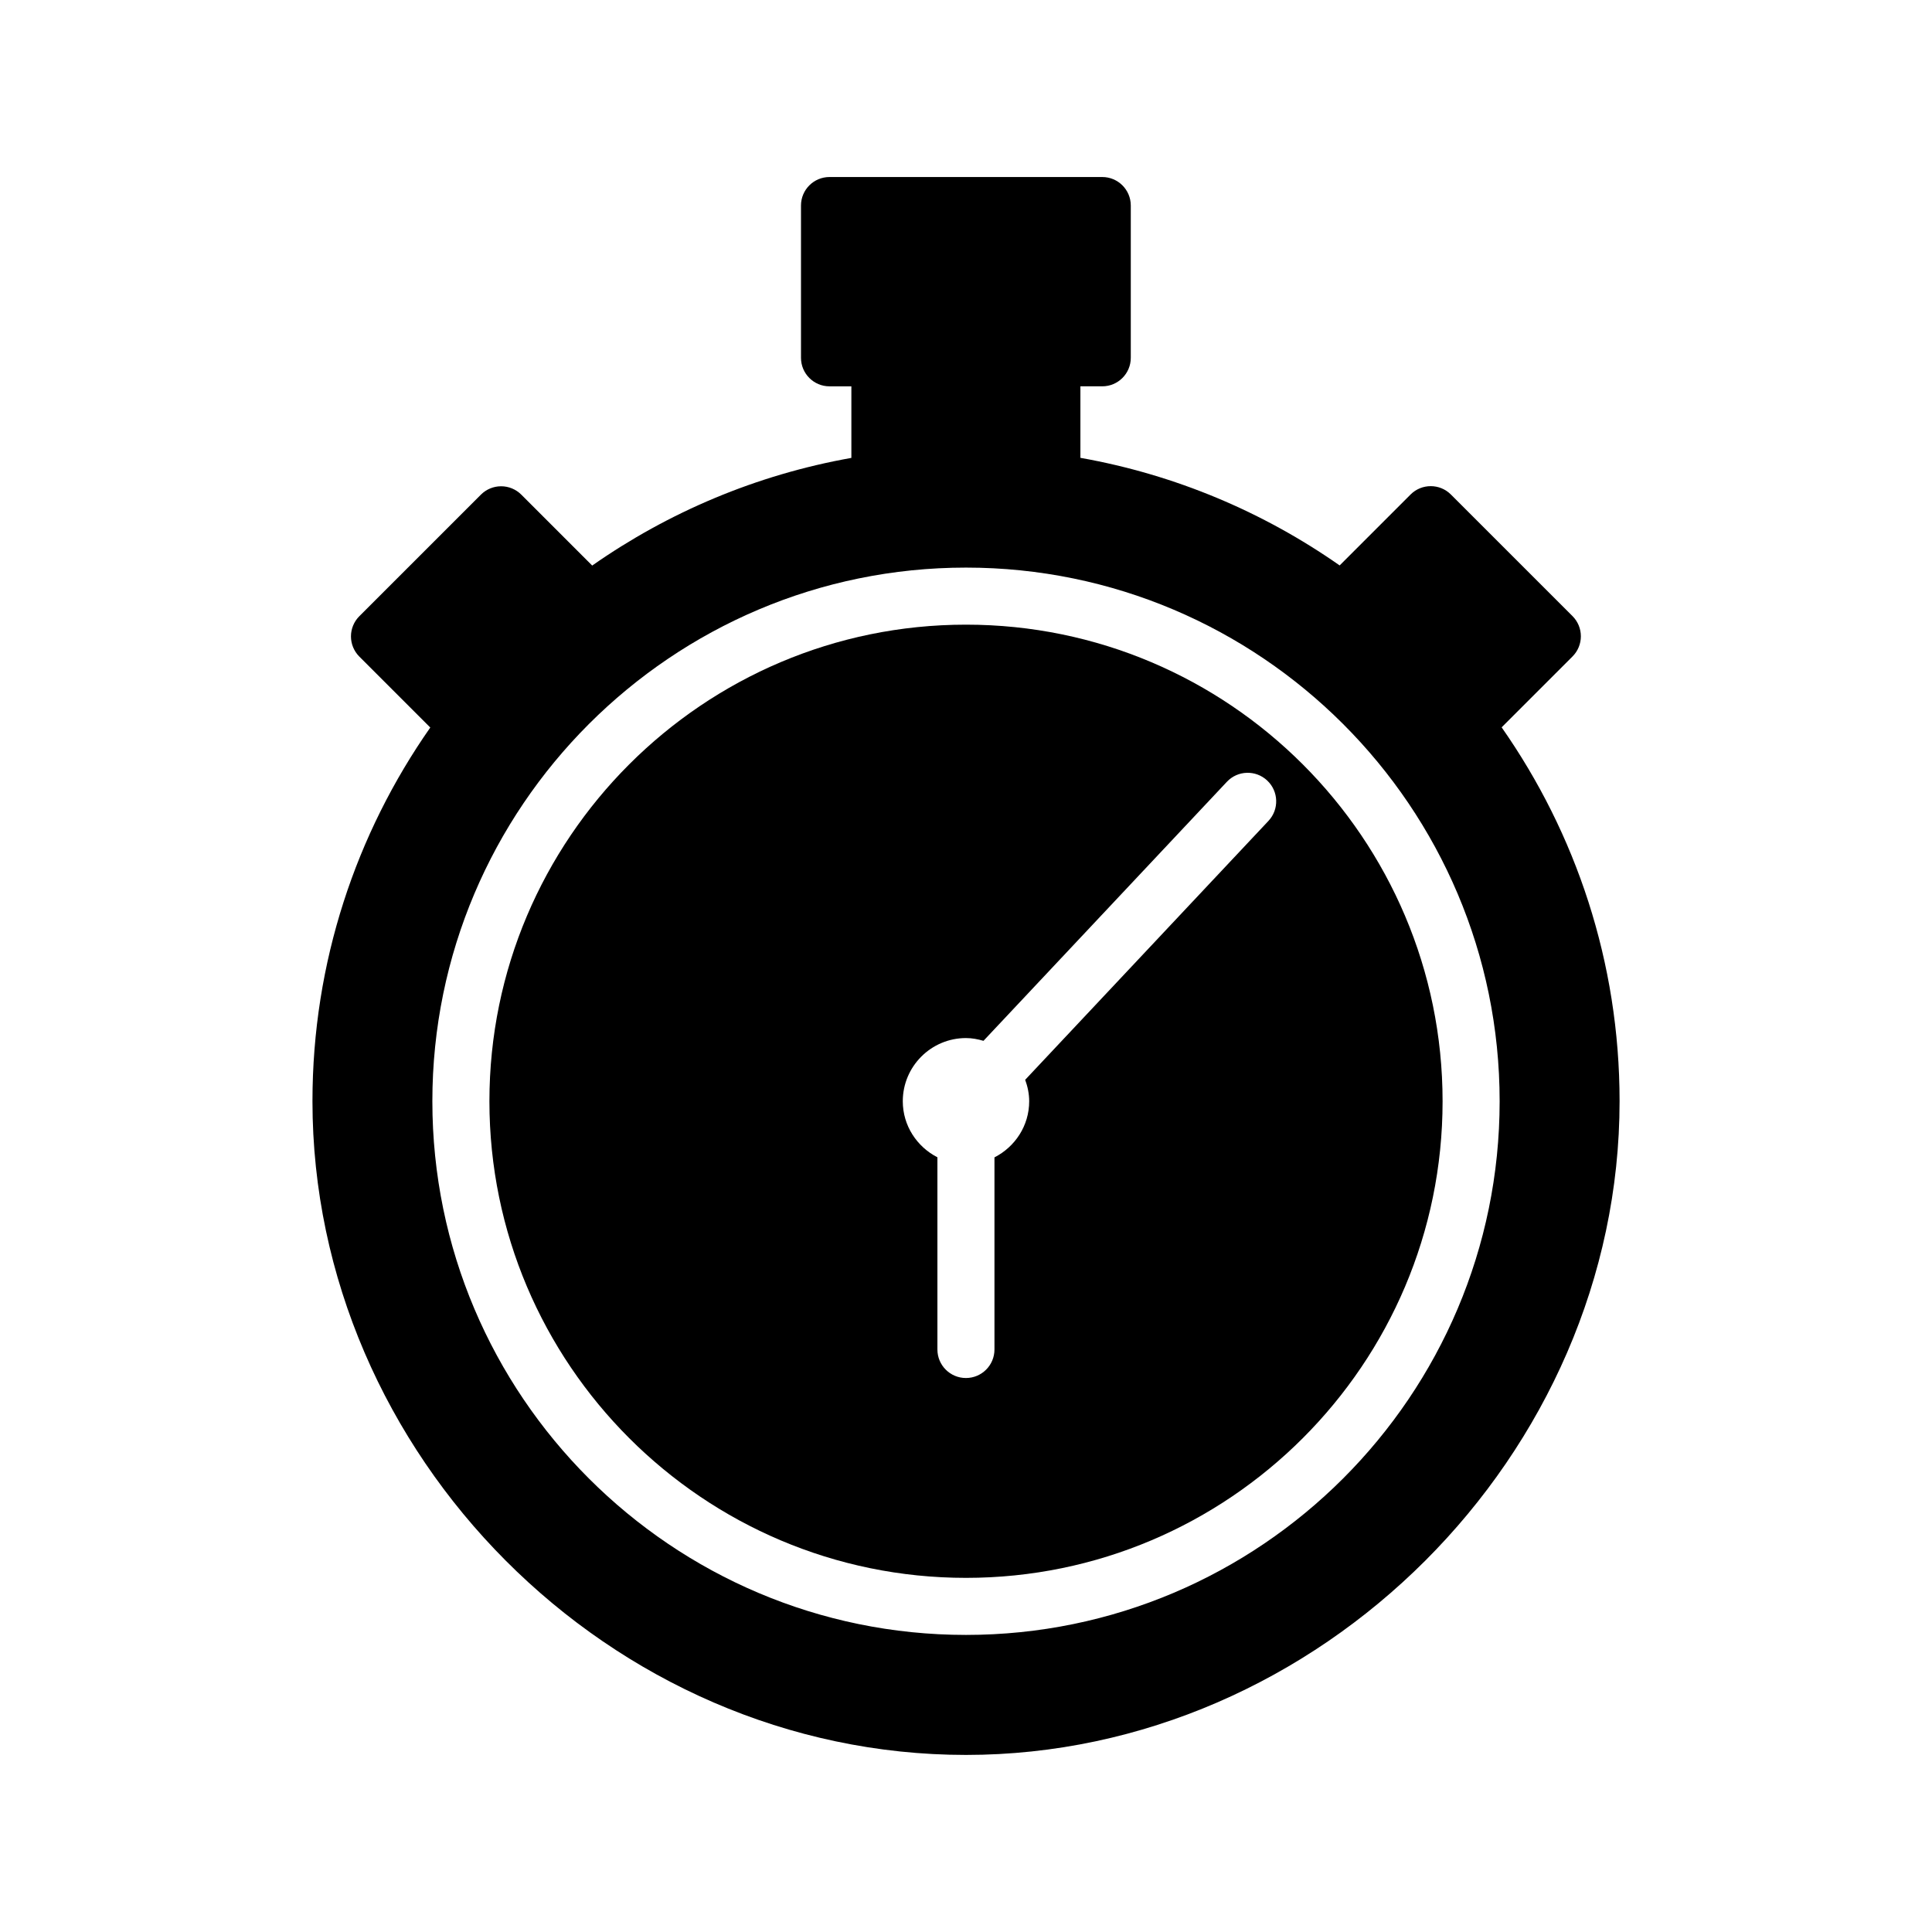 <?xml version="1.0" encoding="UTF-8"?>
<!-- Uploaded to: SVG Repo, www.svgrepo.com, Generator: SVG Repo Mixer Tools -->
<svg fill="#000000" width="800px" height="800px" version="1.1" viewBox="144 144 512 512" xmlns="http://www.w3.org/2000/svg">
 <g>
  <path d="m400 309.54c-69.648 0-126.3 56.664-126.3 126.3s56.656 126.31 126.3 126.31 126.3-56.664 126.3-126.3c0-69.645-56.66-126.31-126.3-126.31zm80.16 52-64.477 68.617c0.648 1.785 1.062 3.688 1.062 5.691 0 6.504-3.769 12.098-9.203 14.867v50.914c0 4.176-3.379 7.559-7.559 7.559-4.176 0-7.559-3.379-7.559-7.559v-50.934c-5.414-2.777-9.176-8.359-9.176-14.852 0-9.234 7.512-16.746 16.746-16.746 1.617 0 3.152 0.301 4.637 0.734l64.508-68.648c2.856-3.043 7.637-3.195 10.688-0.332 3.035 2.863 3.188 7.644 0.332 10.688z"/>
  <path d="m541.95 336.75 18.785-18.785c1.414-1.414 2.211-3.34 2.211-5.344s-0.797-3.926-2.211-5.344l-32.234-32.227c-2.953-2.953-7.734-2.953-10.688 0l-18.793 18.793c-20.191-14.125-43.508-24.043-68.703-28.512v-18.953h5.793c4.176 0 7.559-3.379 7.559-7.559v-40.348c0-4.176-3.379-7.559-7.559-7.559h-72.281c-4.176 0-7.559 3.379-7.559 7.559v40.352c0 4.176 3.379 7.559 7.559 7.559h5.793v18.965c-25.191 4.481-48.5 14.398-68.684 28.531l-18.797-18.801c-1.414-1.414-3.34-2.211-5.344-2.211-2.004 0-3.926 0.797-5.344 2.211l-32.234 32.23c-1.414 1.414-2.211 3.34-2.211 5.344s0.797 3.926 2.211 5.344l18.809 18.809c-19.648 28.086-31.223 62.219-31.223 99.02 0 93.656 78.801 173.25 173.2 173.25 93.562 0 173.2-79.48 173.2-173.26 0-36.82-11.59-70.969-31.254-99.062zm-141.95 240.52c-77.98 0-141.42-63.441-141.42-141.42-0.004-77.98 63.438-141.43 141.42-141.43s141.42 63.441 141.42 141.42c0 77.98-63.441 141.43-141.42 141.43z"/>
 </g>
</svg>